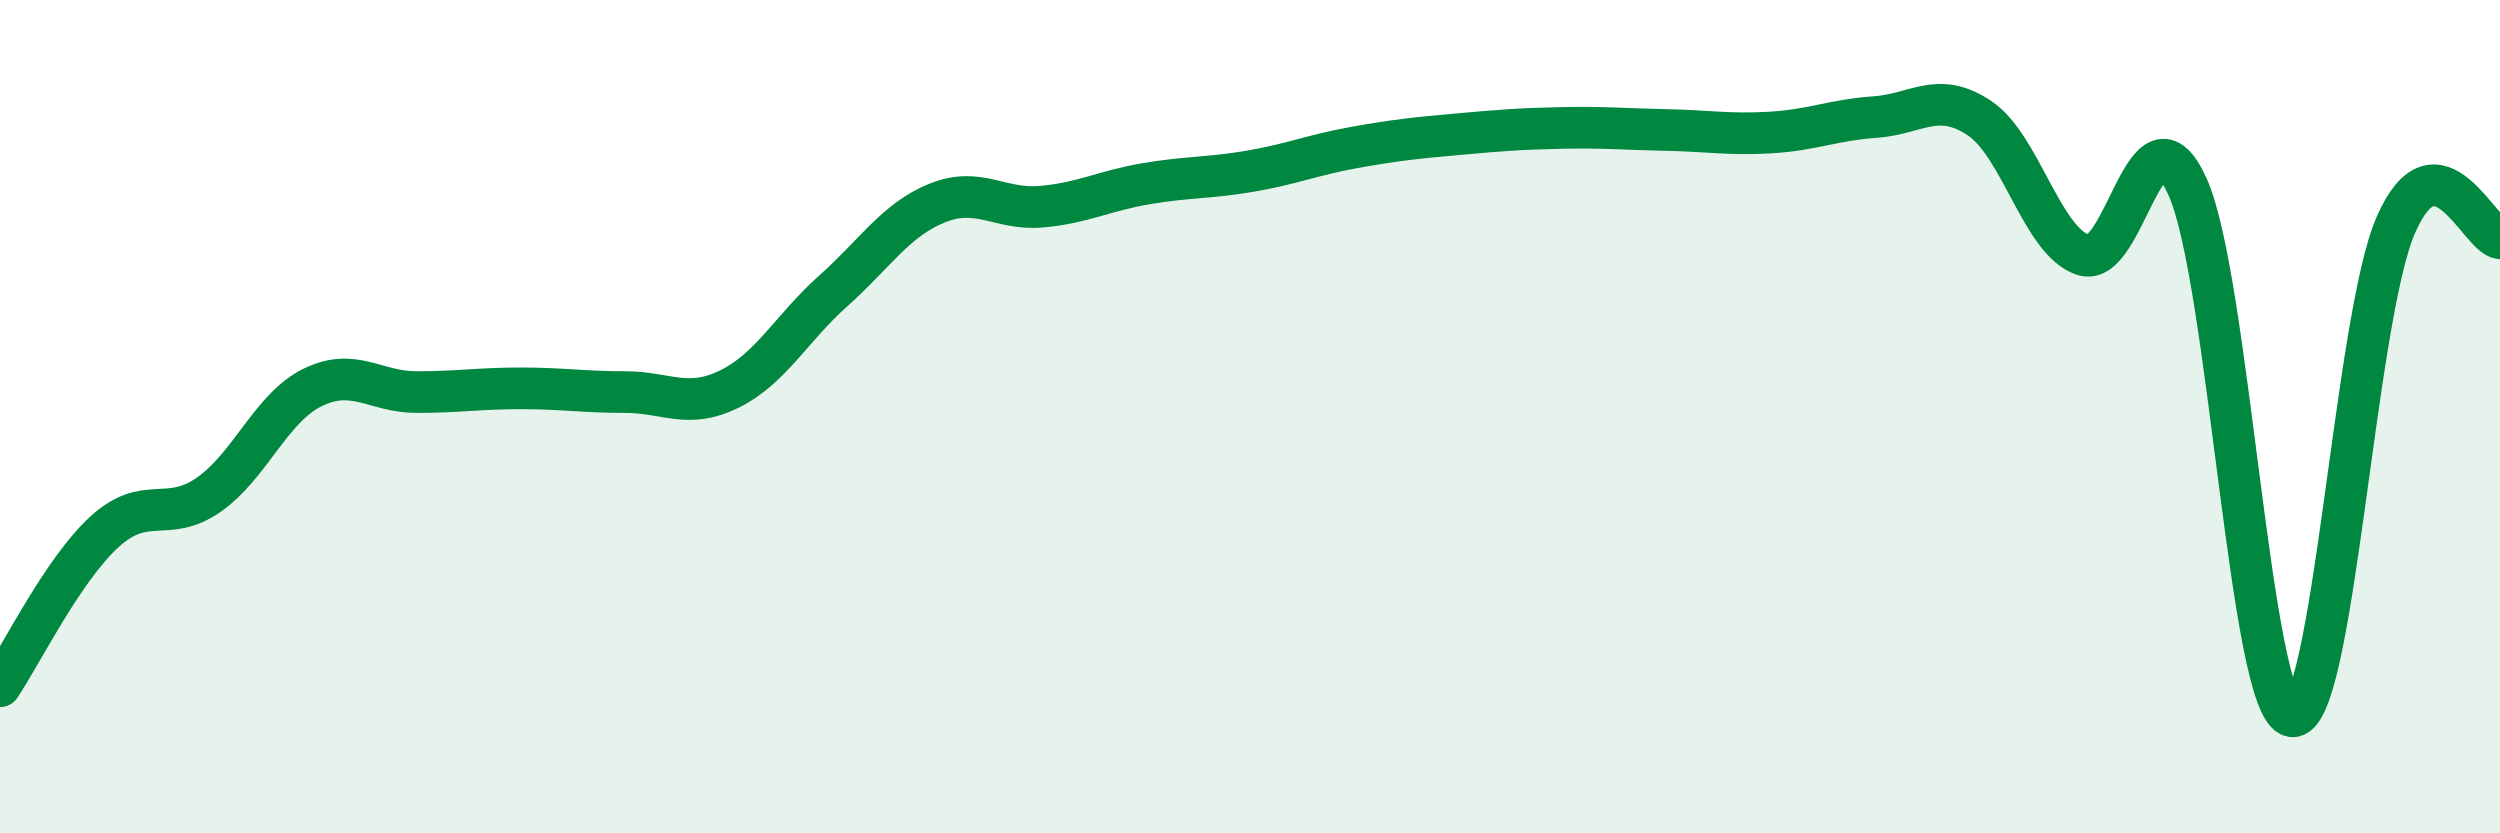 
    <svg width="60" height="20" viewBox="0 0 60 20" xmlns="http://www.w3.org/2000/svg">
      <path
        d="M 0,16.47 C 0.5,15.73 1.5,13.69 2.5,12.77 C 3.5,11.85 4,12.57 5,11.88 C 6,11.19 6.5,9.79 7.5,9.3 C 8.5,8.81 9,9.41 10,9.41 C 11,9.41 11.5,9.32 12.5,9.32 C 13.5,9.32 14,9.41 15,9.41 C 16,9.41 16.5,9.83 17.5,9.34 C 18.5,8.85 19,7.87 20,6.98 C 21,6.09 21.5,5.27 22.5,4.87 C 23.5,4.47 24,5.05 25,4.96 C 26,4.87 26.5,4.58 27.5,4.41 C 28.5,4.24 29,4.28 30,4.11 C 31,3.94 31.5,3.72 32.5,3.54 C 33.5,3.36 34,3.31 35,3.22 C 36,3.13 36.5,3.09 37.5,3.07 C 38.5,3.05 39,3.1 40,3.12 C 41,3.14 41.5,3.24 42.5,3.18 C 43.5,3.12 44,2.88 45,2.81 C 46,2.74 46.5,2.17 47.5,2.83 C 48.5,3.49 49,5.79 50,6.12 C 51,6.45 51.5,2.27 52.5,4.48 C 53.5,6.69 54,17.01 55,17.19 C 56,17.37 56.5,7.69 57.5,5.4 C 58.5,3.11 59.5,5.66 60,5.72L60 20L0 20Z"
        fill="#008740"
        opacity="0.1"
        stroke-linecap="round"
        stroke-linejoin="round"
      />
      <path
        d="M 0,16.47 C 0.5,15.73 1.5,13.69 2.5,12.77 C 3.5,11.85 4,12.57 5,11.88 C 6,11.19 6.5,9.79 7.5,9.3 C 8.5,8.81 9,9.41 10,9.41 C 11,9.41 11.5,9.32 12.5,9.32 C 13.5,9.32 14,9.41 15,9.41 C 16,9.41 16.5,9.83 17.5,9.34 C 18.5,8.85 19,7.87 20,6.98 C 21,6.09 21.5,5.27 22.5,4.87 C 23.5,4.47 24,5.05 25,4.96 C 26,4.87 26.5,4.58 27.5,4.41 C 28.5,4.24 29,4.28 30,4.11 C 31,3.94 31.5,3.72 32.5,3.54 C 33.5,3.36 34,3.31 35,3.22 C 36,3.13 36.5,3.09 37.5,3.07 C 38.5,3.05 39,3.1 40,3.12 C 41,3.14 41.5,3.24 42.5,3.18 C 43.5,3.12 44,2.88 45,2.81 C 46,2.74 46.5,2.17 47.5,2.83 C 48.5,3.49 49,5.79 50,6.12 C 51,6.45 51.5,2.27 52.5,4.48 C 53.5,6.69 54,17.01 55,17.19 C 56,17.37 56.5,7.69 57.5,5.4 C 58.5,3.11 59.5,5.66 60,5.72"
        stroke="#008740"
        stroke-width="1"
        fill="none"
        stroke-linecap="round"
        stroke-linejoin="round"
      />
    </svg>
  
